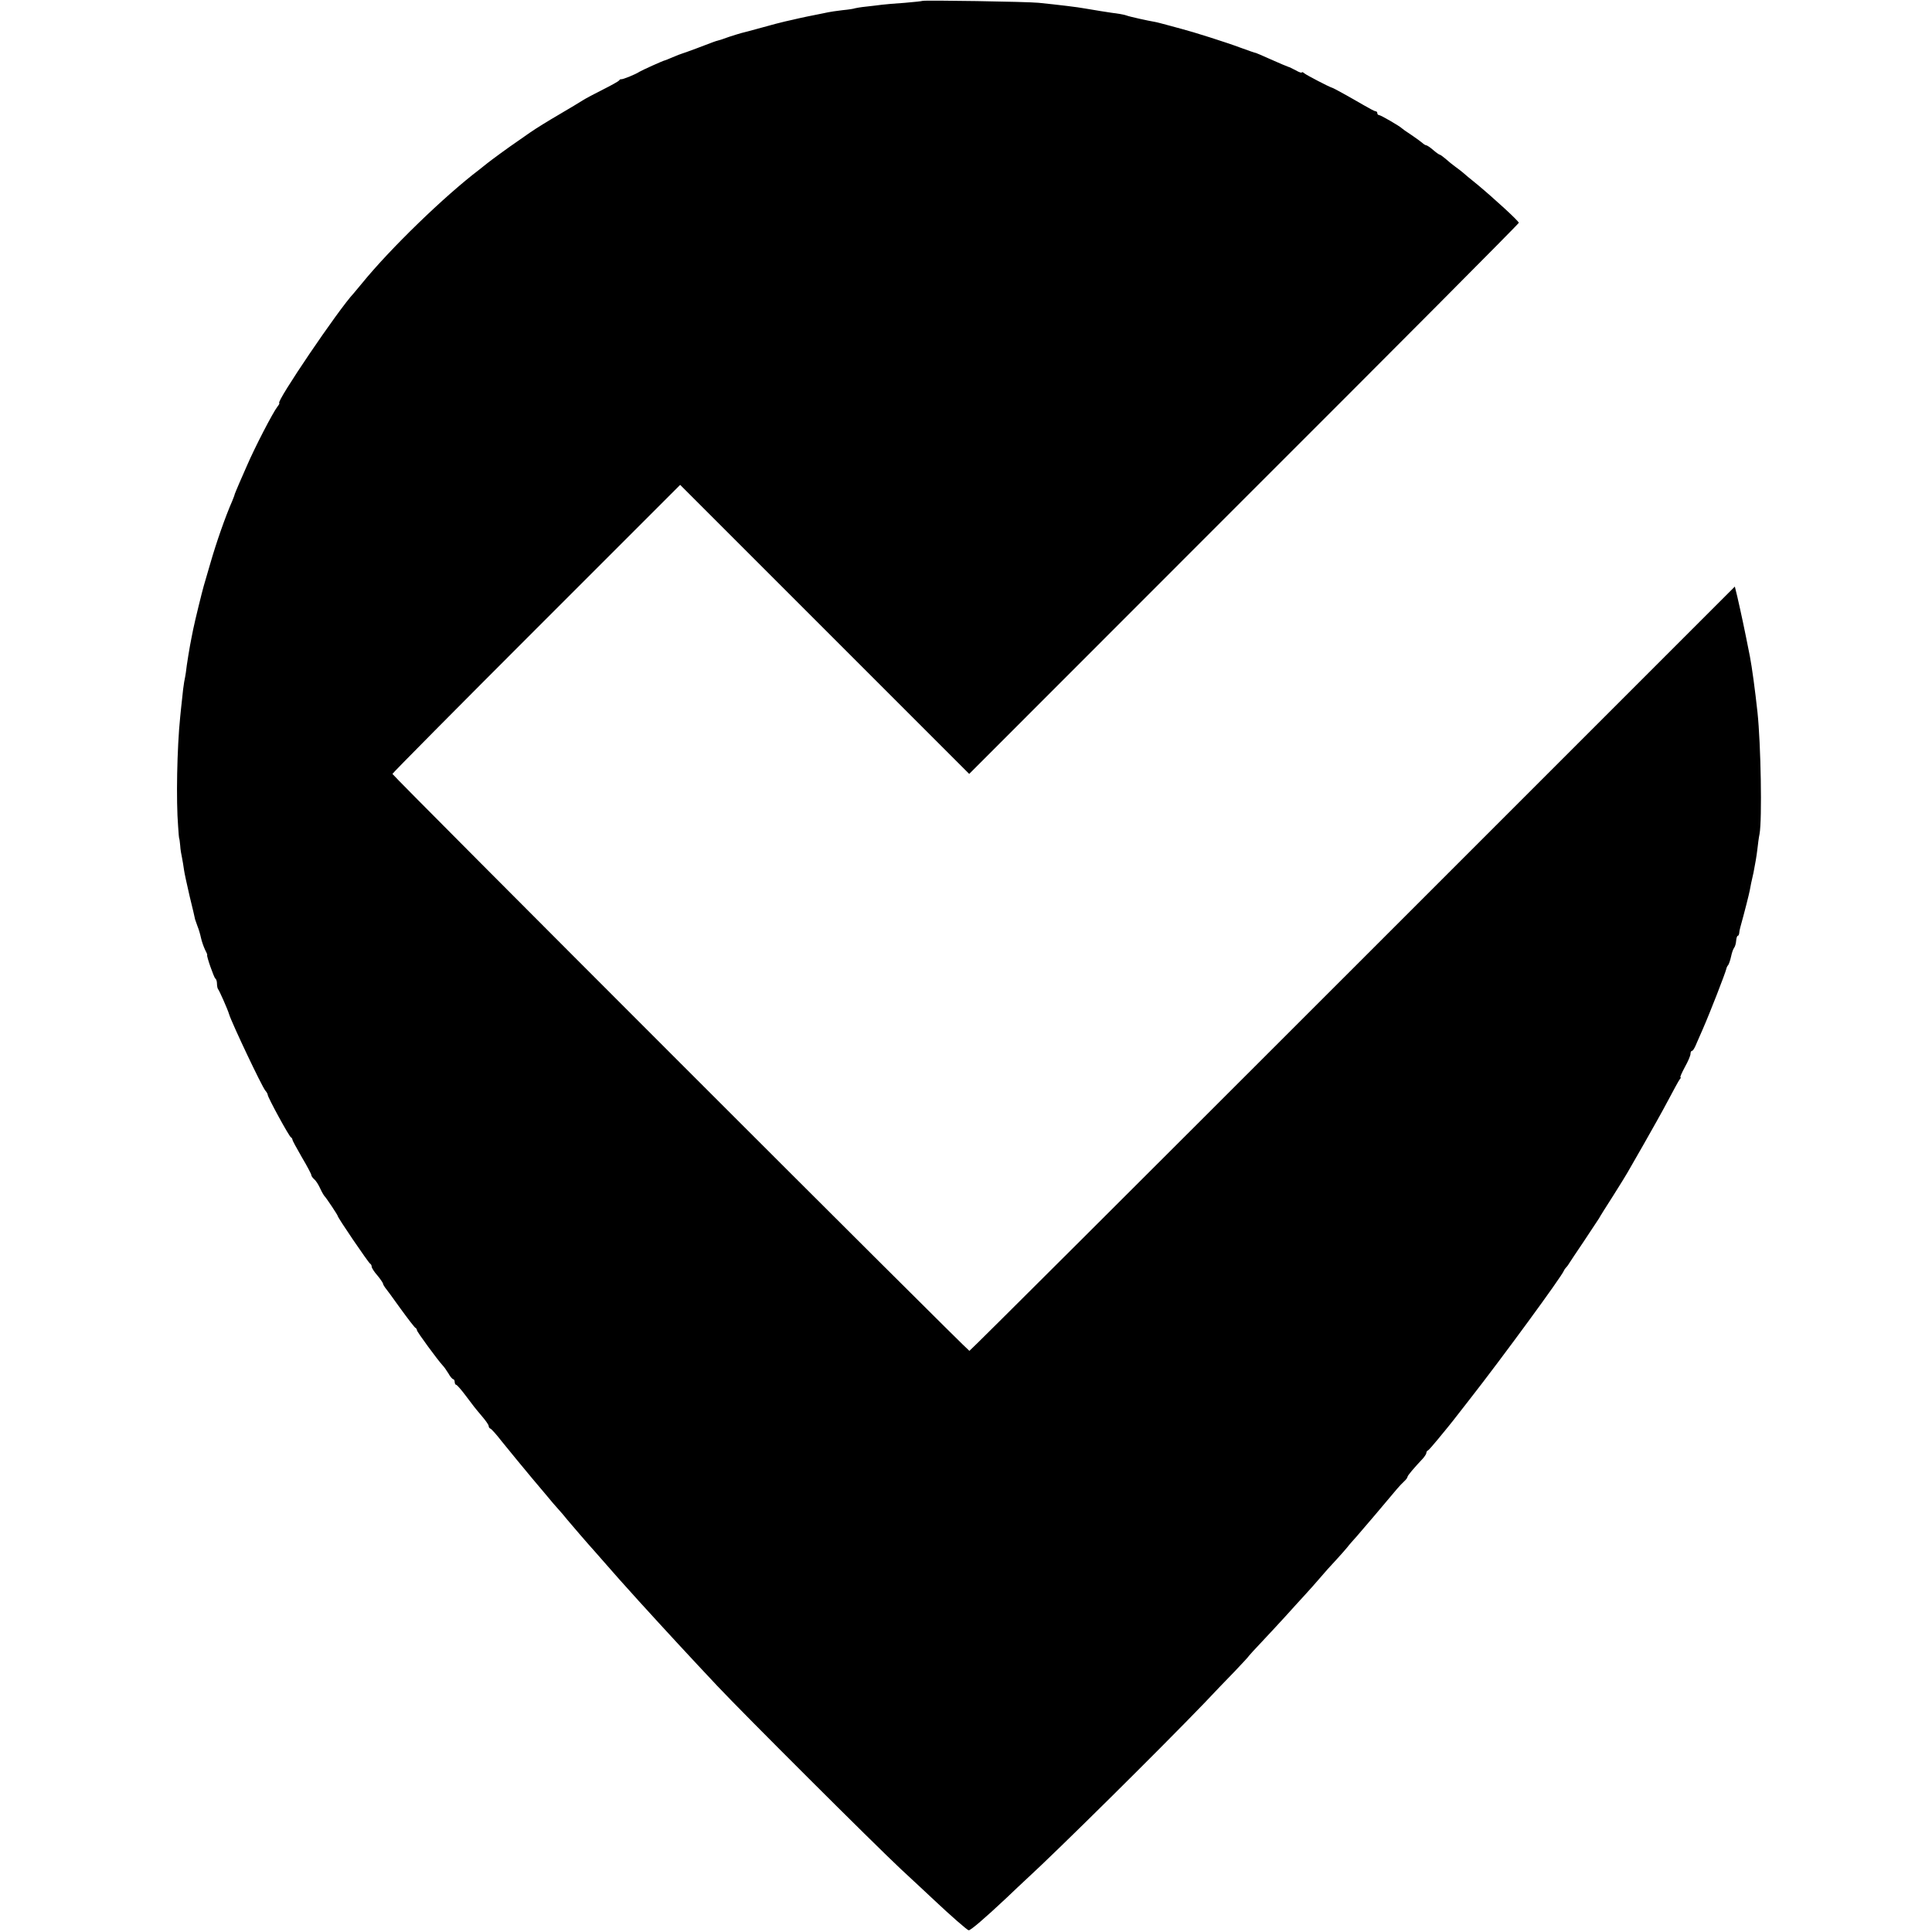 <?xml version="1.0" standalone="no"?>
<!DOCTYPE svg PUBLIC "-//W3C//DTD SVG 20010904//EN"
 "http://www.w3.org/TR/2001/REC-SVG-20010904/DTD/svg10.dtd">
<svg version="1.0" xmlns="http://www.w3.org/2000/svg"
 width="1024pt" height="1024pt" viewBox="0 0 1024 1024"
 preserveAspectRatio="xMidYMid meet">
<g transform="translate(0,1024) scale(0.1,-0.1)"
fill="#000000" stroke="none">
<path d="M4888 10235 c-1 -1 -43 -6 -93 -10 -49 -3 -103 -8 -120 -10 -16 -2
-54 -7 -84 -10 -30 -3 -57 -8 -60 -9 -3 -2 -33 -7 -66 -10 -33 -4 -67 -9 -75
-11 -8 -2 -28 -6 -44 -9 -23 -4 -114 -23 -146 -31 -3 -1 -21 -5 -40 -9 -19 -4
-75 -19 -125 -33 -49 -14 -97 -26 -105 -28 -8 -2 -37 -11 -65 -20 -27 -10 -54
-19 -60 -20 -5 -1 -17 -5 -25 -8 -33 -13 -156 -59 -165 -61 -5 -1 -27 -10 -49
-19 -21 -9 -40 -17 -42 -17 -6 0 -119 -51 -134 -60 -23 -15 -92 -43 -99 -40
-2 1 -7 -2 -10 -7 -3 -4 -42 -26 -86 -48 -44 -22 -91 -47 -105 -56 -14 -9 -70
-43 -125 -75 -55 -32 -125 -75 -155 -96 -30 -21 -63 -44 -73 -51 -29 -19 -141
-101 -154 -112 -6 -5 -26 -21 -44 -35 -183 -139 -470 -417 -619 -600 -19 -23
-40 -48 -45 -54 -81 -86 -413 -577 -395 -582 3 -1 -2 -10 -10 -20 -24 -31
-119 -214 -162 -314 -8 -19 -26 -59 -39 -89 -13 -30 -24 -57 -25 -60 0 -3 -6
-19 -13 -36 -37 -84 -85 -222 -116 -330 -14 -49 -30 -103 -35 -120 -8 -27 -46
-181 -56 -230 -2 -11 -6 -31 -9 -45 -9 -43 -26 -146 -30 -185 -2 -11 -5 -33
-9 -50 -3 -16 -8 -57 -11 -90 -4 -33 -8 -76 -10 -95 -17 -165 -22 -444 -11
-580 2 -36 5 -65 6 -65 1 0 3 -16 5 -36 1 -20 6 -50 10 -67 3 -17 8 -44 10
-61 2 -17 16 -80 30 -141 15 -61 28 -116 29 -123 2 -6 8 -23 13 -37 6 -14 14
-41 18 -60 4 -19 14 -47 21 -62 8 -15 14 -29 12 -30 -4 -6 36 -119 43 -124 5
-3 9 -15 9 -28 0 -12 3 -26 6 -29 6 -6 52 -110 58 -132 13 -44 173 -382 192
-405 7 -8 13 -18 13 -23 0 -13 114 -222 123 -225 4 -2 8 -8 8 -13 0 -4 23 -46
50 -93 28 -47 50 -89 50 -94 0 -5 7 -15 15 -22 9 -7 23 -29 32 -49 9 -20 20
-38 23 -41 8 -7 70 -100 70 -105 0 -9 164 -250 172 -253 4 -2 8 -9 8 -16 0 -6
13 -27 30 -46 16 -19 29 -39 30 -43 0 -4 5 -13 10 -20 6 -7 43 -57 82 -112 40
-55 76 -102 80 -103 4 -2 8 -8 8 -13 0 -8 110 -158 137 -187 7 -7 20 -26 30
-42 9 -17 21 -30 25 -30 4 0 8 -7 8 -15 0 -8 4 -15 8 -15 4 0 25 -24 47 -53
21 -28 42 -56 47 -62 4 -5 23 -29 42 -51 20 -23 36 -46 36 -52 0 -6 4 -12 9
-14 5 -1 32 -31 59 -66 57 -70 110 -135 162 -197 19 -22 53 -63 75 -89 22 -27
51 -61 65 -76 14 -15 34 -39 45 -53 20 -24 111 -130 150 -173 11 -12 40 -45
65 -74 55 -63 64 -73 165 -185 150 -165 275 -300 415 -449 144 -153 828 -835
975 -973 72 -66 150 -140 175 -163 86 -81 175 -159 184 -161 9 -2 85 63 201
172 38 37 86 81 105 99 166 152 712 693 942 932 45 48 118 124 161 168 42 44
77 82 77 84 0 1 30 34 68 74 37 39 94 101 127 137 33 37 78 86 100 110 22 24
58 64 80 90 22 26 60 69 85 95 25 27 52 58 61 69 8 11 31 37 50 58 29 33 154
180 214 252 11 13 28 31 38 40 9 8 17 19 17 23 0 7 35 48 83 99 9 11 17 23 17
28 0 5 3 11 8 13 4 1 27 28 52 58 25 30 49 60 55 67 5 6 18 22 28 35 10 13 48
62 85 109 170 217 490 654 501 684 2 5 7 12 10 15 3 3 11 12 16 21 6 9 41 63
80 120 38 57 74 112 80 121 5 10 39 64 75 120 36 57 70 112 76 123 6 11 45 79
86 150 41 72 99 175 128 230 29 55 57 106 62 113 6 6 8 12 5 12 -4 0 7 24 23
54 17 30 30 61 30 70 0 9 3 16 8 16 4 0 12 12 19 28 6 15 24 54 38 87 39 89
119 295 125 320 1 6 5 15 10 20 4 6 11 26 15 45 4 19 11 40 16 46 5 6 10 23
11 38 1 14 5 26 9 26 3 0 6 6 7 13 0 6 3 21 6 32 22 79 46 174 50 195 2 14 11
57 20 95 8 39 17 93 20 120 3 28 8 66 12 85 14 76 7 477 -11 645 -13 120 -29
237 -40 295 -31 157 -46 226 -67 318 l-13 53 -2025 -2025 c-1114 -1114 -2028
-2026 -2032 -2026 -9 0 -3058 3049 -3058 3058 0 4 343 350 762 769 l763 763
766 -766 766 -766 1456 1457 c802 801 1457 1459 1457 1464 0 9 -130 128 -220
203 -36 29 -70 57 -76 63 -6 5 -23 19 -39 30 -15 11 -39 30 -53 43 -14 12 -28
22 -31 22 -3 0 -19 11 -35 25 -16 14 -33 25 -37 25 -4 0 -14 6 -21 13 -7 6
-33 25 -58 42 -25 16 -47 32 -50 35 -12 12 -112 70 -121 70 -5 0 -9 5 -9 10 0
6 -4 10 -9 10 -5 0 -33 15 -64 33 -67 39 -160 91 -167 92 -15 4 -132 65 -145
75 -8 7 -15 10 -15 6 0 -4 -15 1 -32 11 -18 9 -35 18 -38 18 -9 3 -43 17 -108
46 -34 15 -63 28 -65 28 -3 0 -39 12 -82 28 -74 28 -255 85 -310 99 -5 1 -37
10 -70 19 -33 9 -67 18 -75 19 -31 5 -136 28 -150 34 -8 3 -24 6 -35 8 -53 7
-146 22 -185 29 -37 7 -137 19 -245 30 -56 6 -611 15 -617 10z"/>
</g>
</svg>
